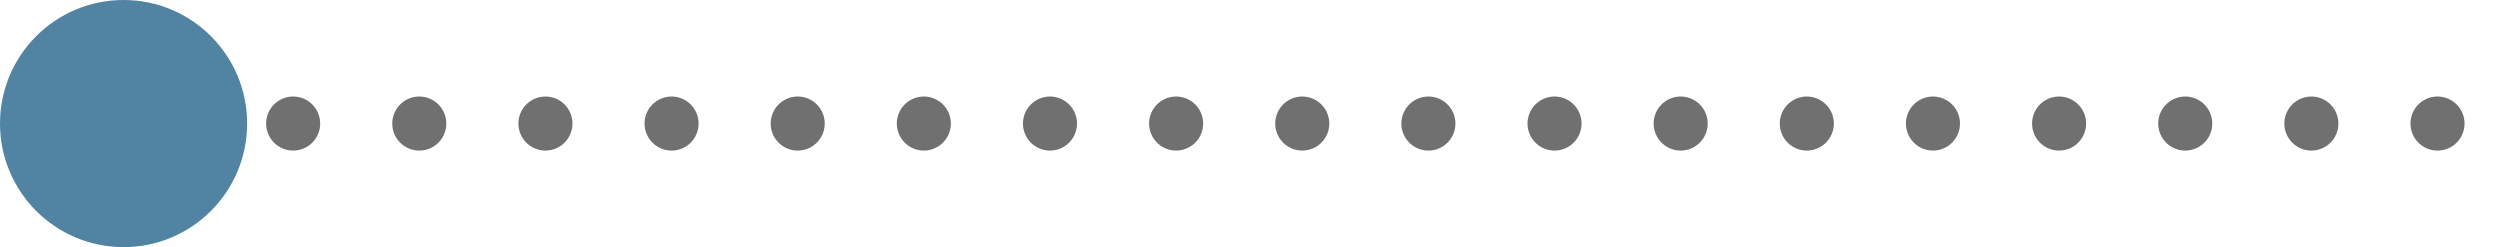<svg xmlns="http://www.w3.org/2000/svg" width="138.736" height="13.713" viewBox="0 0 138.736 13.713">
  <g id="グループ_4489" data-name="グループ 4489" transform="translate(-377 -21807.223)">
    <path id="パス_25384" data-name="パス 25384" d="M2860.5,11905.5h127.969" transform="translate(-2474.232 9908.579)" fill="none" stroke="#707070" stroke-linecap="round" stroke-width="3" stroke-dasharray="0 7"/>
    <circle id="楕円形_144" data-name="楕円形 144" cx="6.857" cy="6.857" r="6.857" transform="translate(377 21807.223)" fill="#5184a2"/>
  </g>
</svg>
